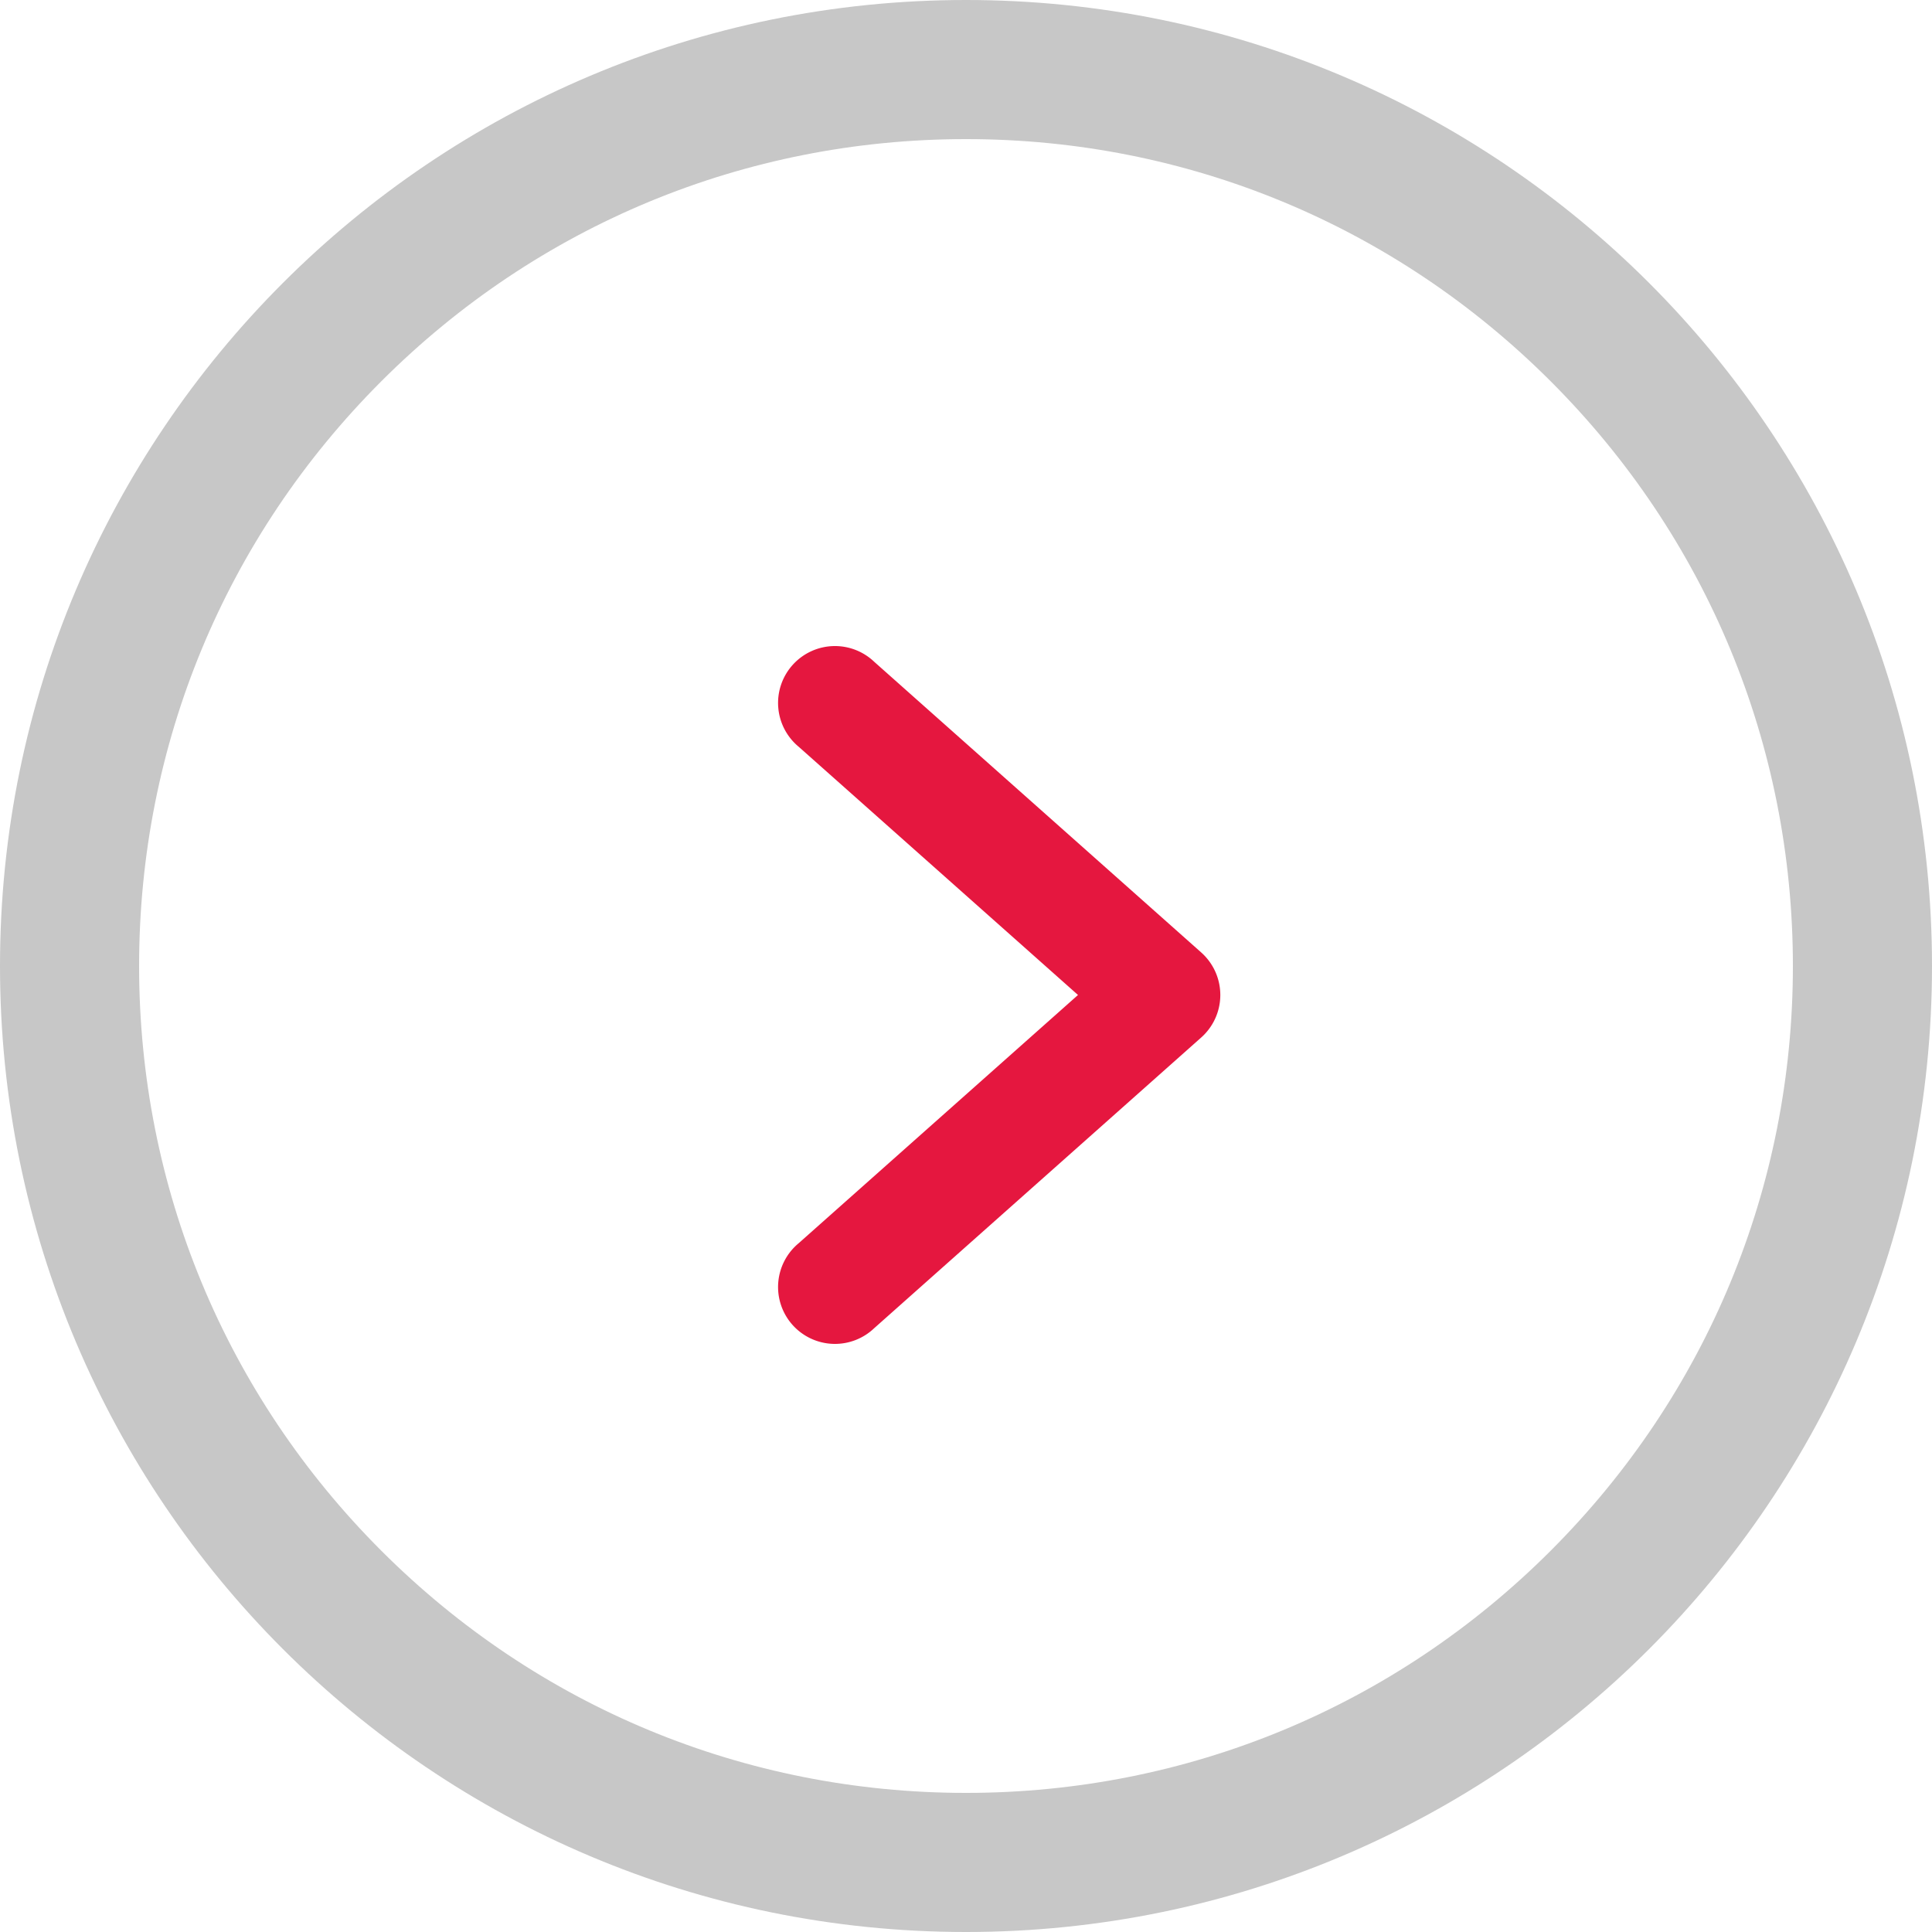 <svg xmlns="http://www.w3.org/2000/svg" width="25" height="25" viewBox="0 0 25 25"><defs><style>.a,.b{fill:none;}.a{stroke:#e5173f;}.c,.d{stroke:none;}.d{fill:#c7c7c7;}</style></defs><g transform="translate(-1357 -988)"><path class="a" d="M1644.6,992.425l-4.043-3.593a.236.236,0,1,1,.313-.352l4.24,3.769a.236.236,0,0,1,0,.352l-4.24,3.769a.236.236,0,1,1-.313-.352Z" transform="translate(-272.898 8.45)"/><g class="b" transform="translate(1357 988)"><path class="c" d="M12.5,0A12.5,12.5,0,1,1,0,12.5,12.5,12.5,0,0,1,12.5,0Z"/><path class="d" d="M 12.5 1.8 C 9.642 1.8 6.955 2.913 4.934 4.934 C 2.913 6.955 1.8 9.642 1.8 12.5 C 1.8 15.358 2.913 18.045 4.934 20.066 C 6.955 22.087 9.642 23.2 12.5 23.2 C 15.358 23.2 18.045 22.087 20.066 20.066 C 22.087 18.045 23.2 15.358 23.2 12.5 C 23.2 9.642 22.087 6.955 20.066 4.934 C 18.045 2.913 15.358 1.8 12.5 1.8 M 12.5 0 C 19.404 0 25 5.596 25 12.5 C 25 19.404 19.404 25 12.5 25 C 5.596 25 0 19.404 0 12.5 C 0 5.596 5.596 0 12.5 0 Z"/></g></g></svg>